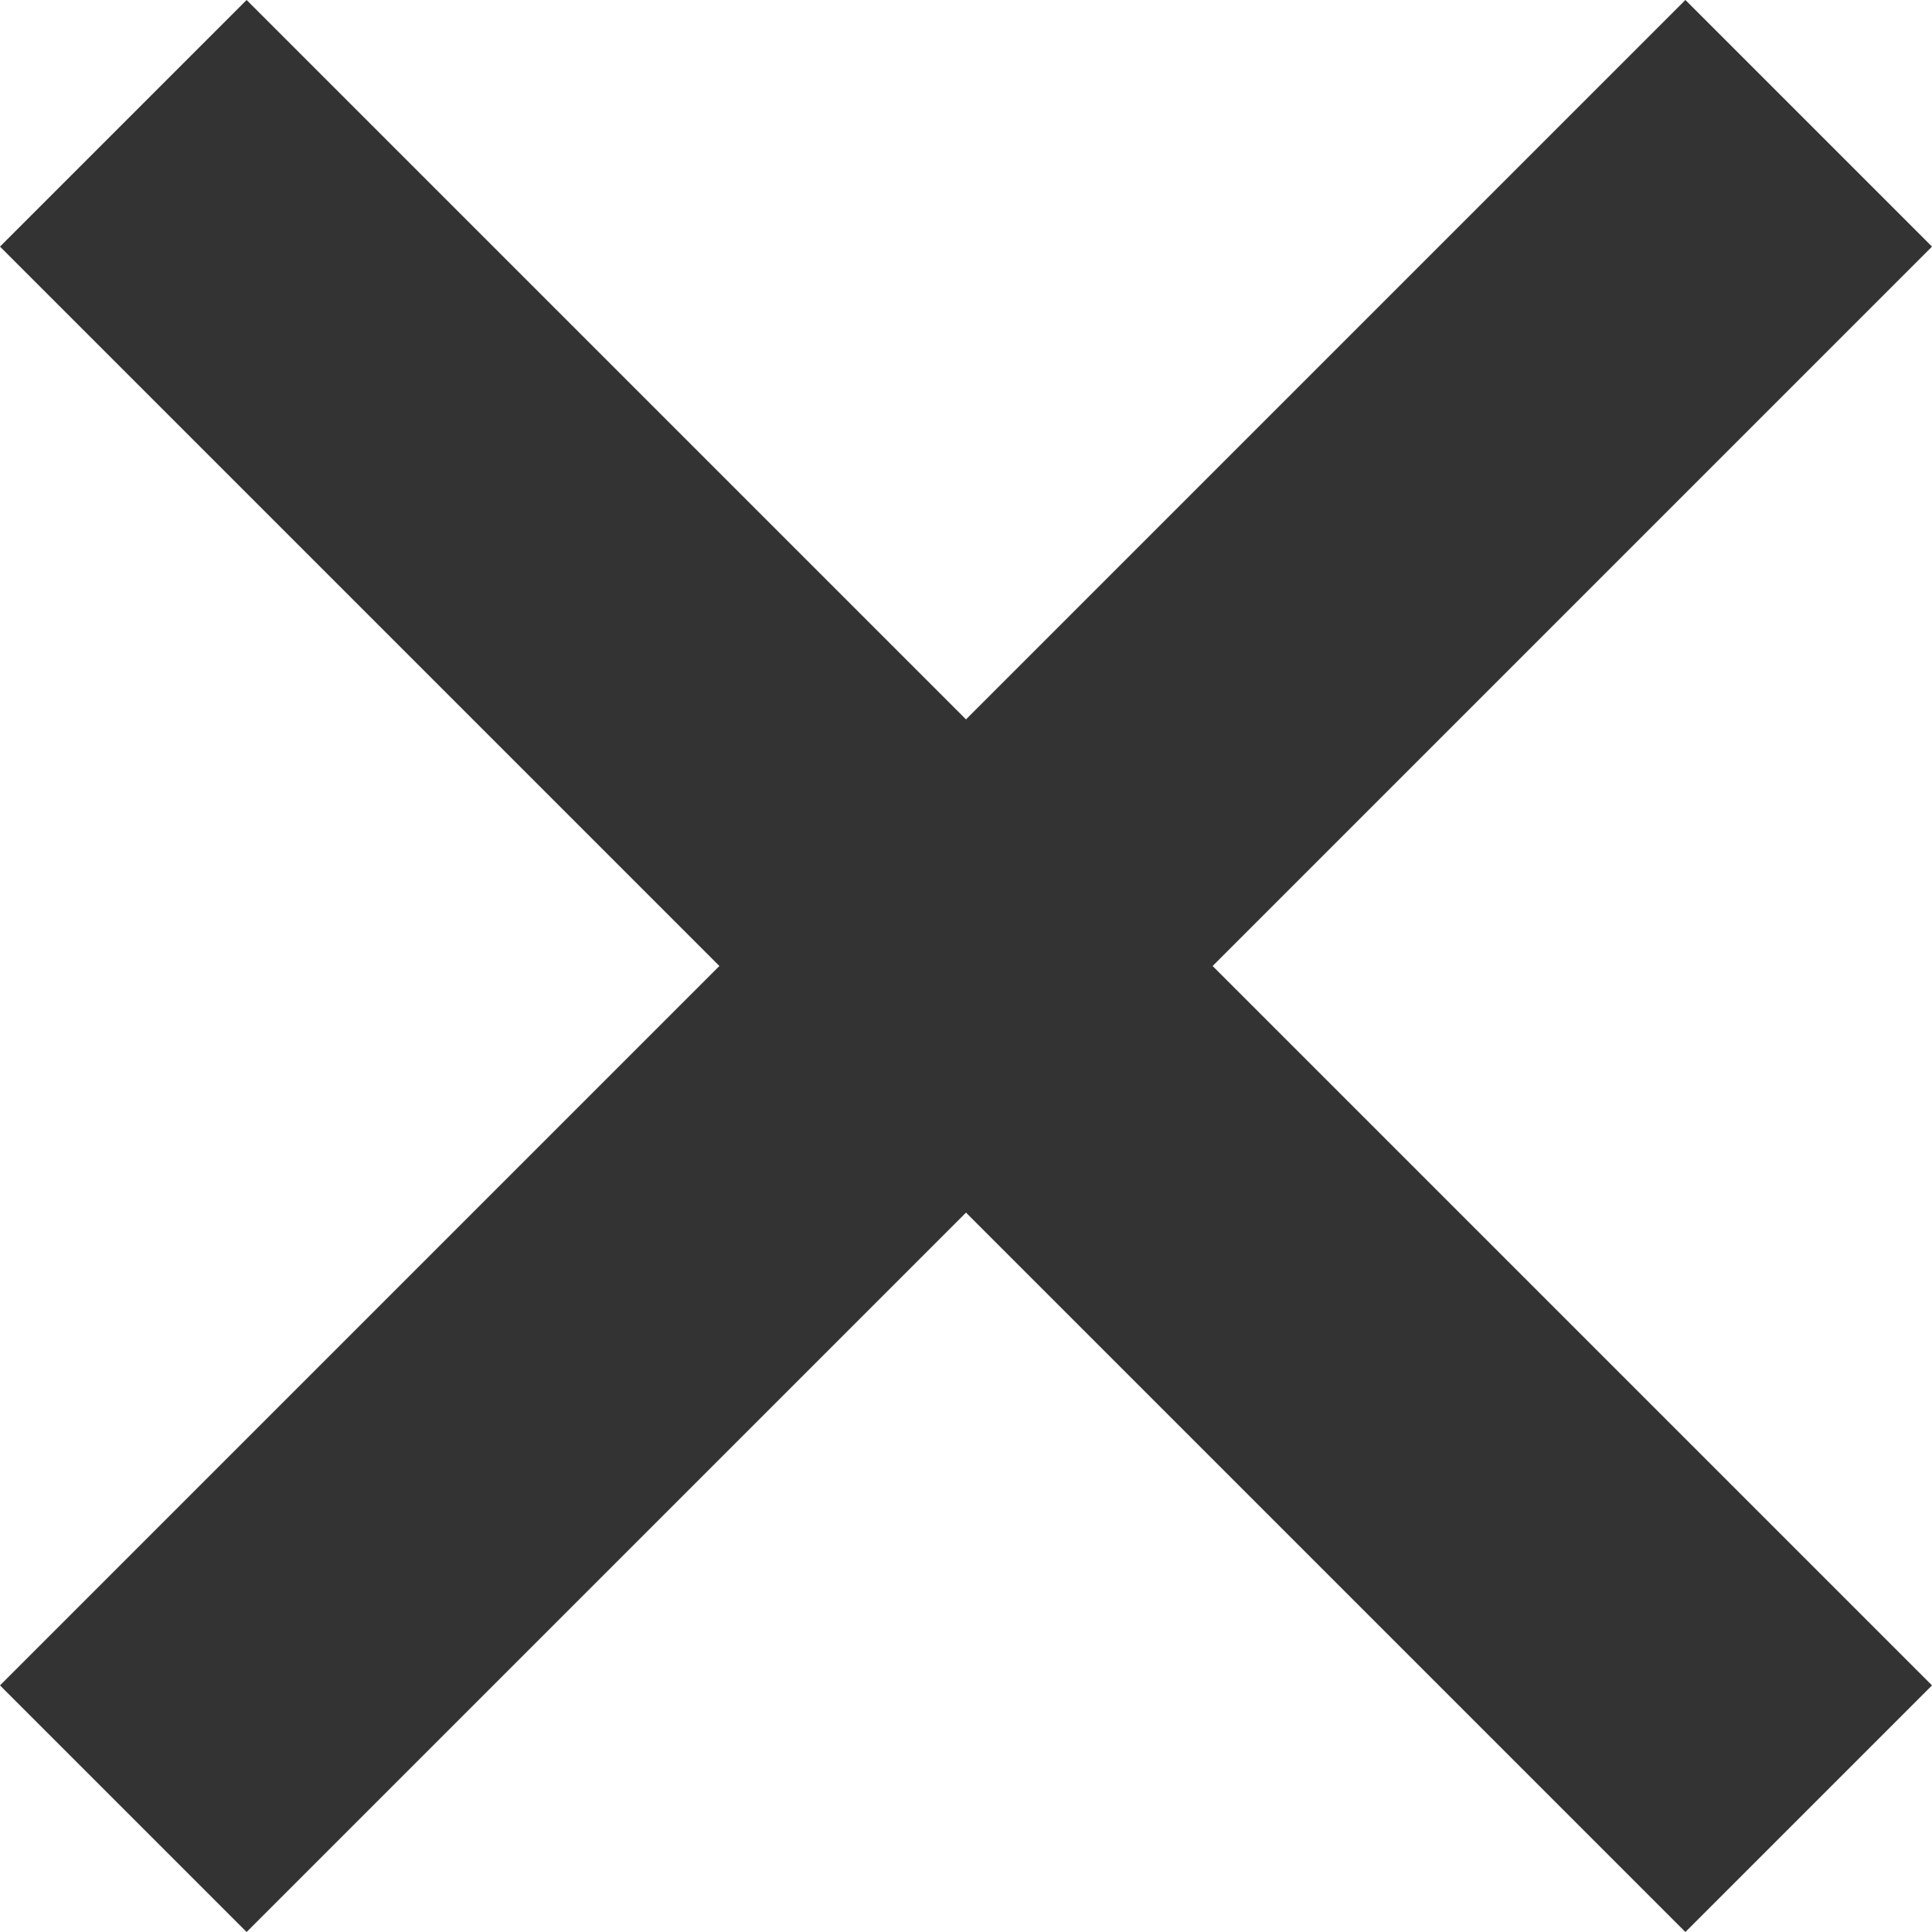 <?xml version="1.0" encoding="UTF-8"?><svg id="_レイヤー_2" xmlns="http://www.w3.org/2000/svg" viewBox="0 0 35.96 35.96"><defs><style>.cls-1{fill:#333;stroke-width:0px;}</style></defs><g id="_レイヤー_1-2"><path class="cls-1" d="m4.59,35.96L0,31.37l13.39-13.39L0,4.59,4.59,0l13.39,13.39L31.37,0l4.59,4.59-13.39,13.39,13.39,13.39-4.59,4.59-13.39-13.39-13.39,13.39Z"/></g></svg>